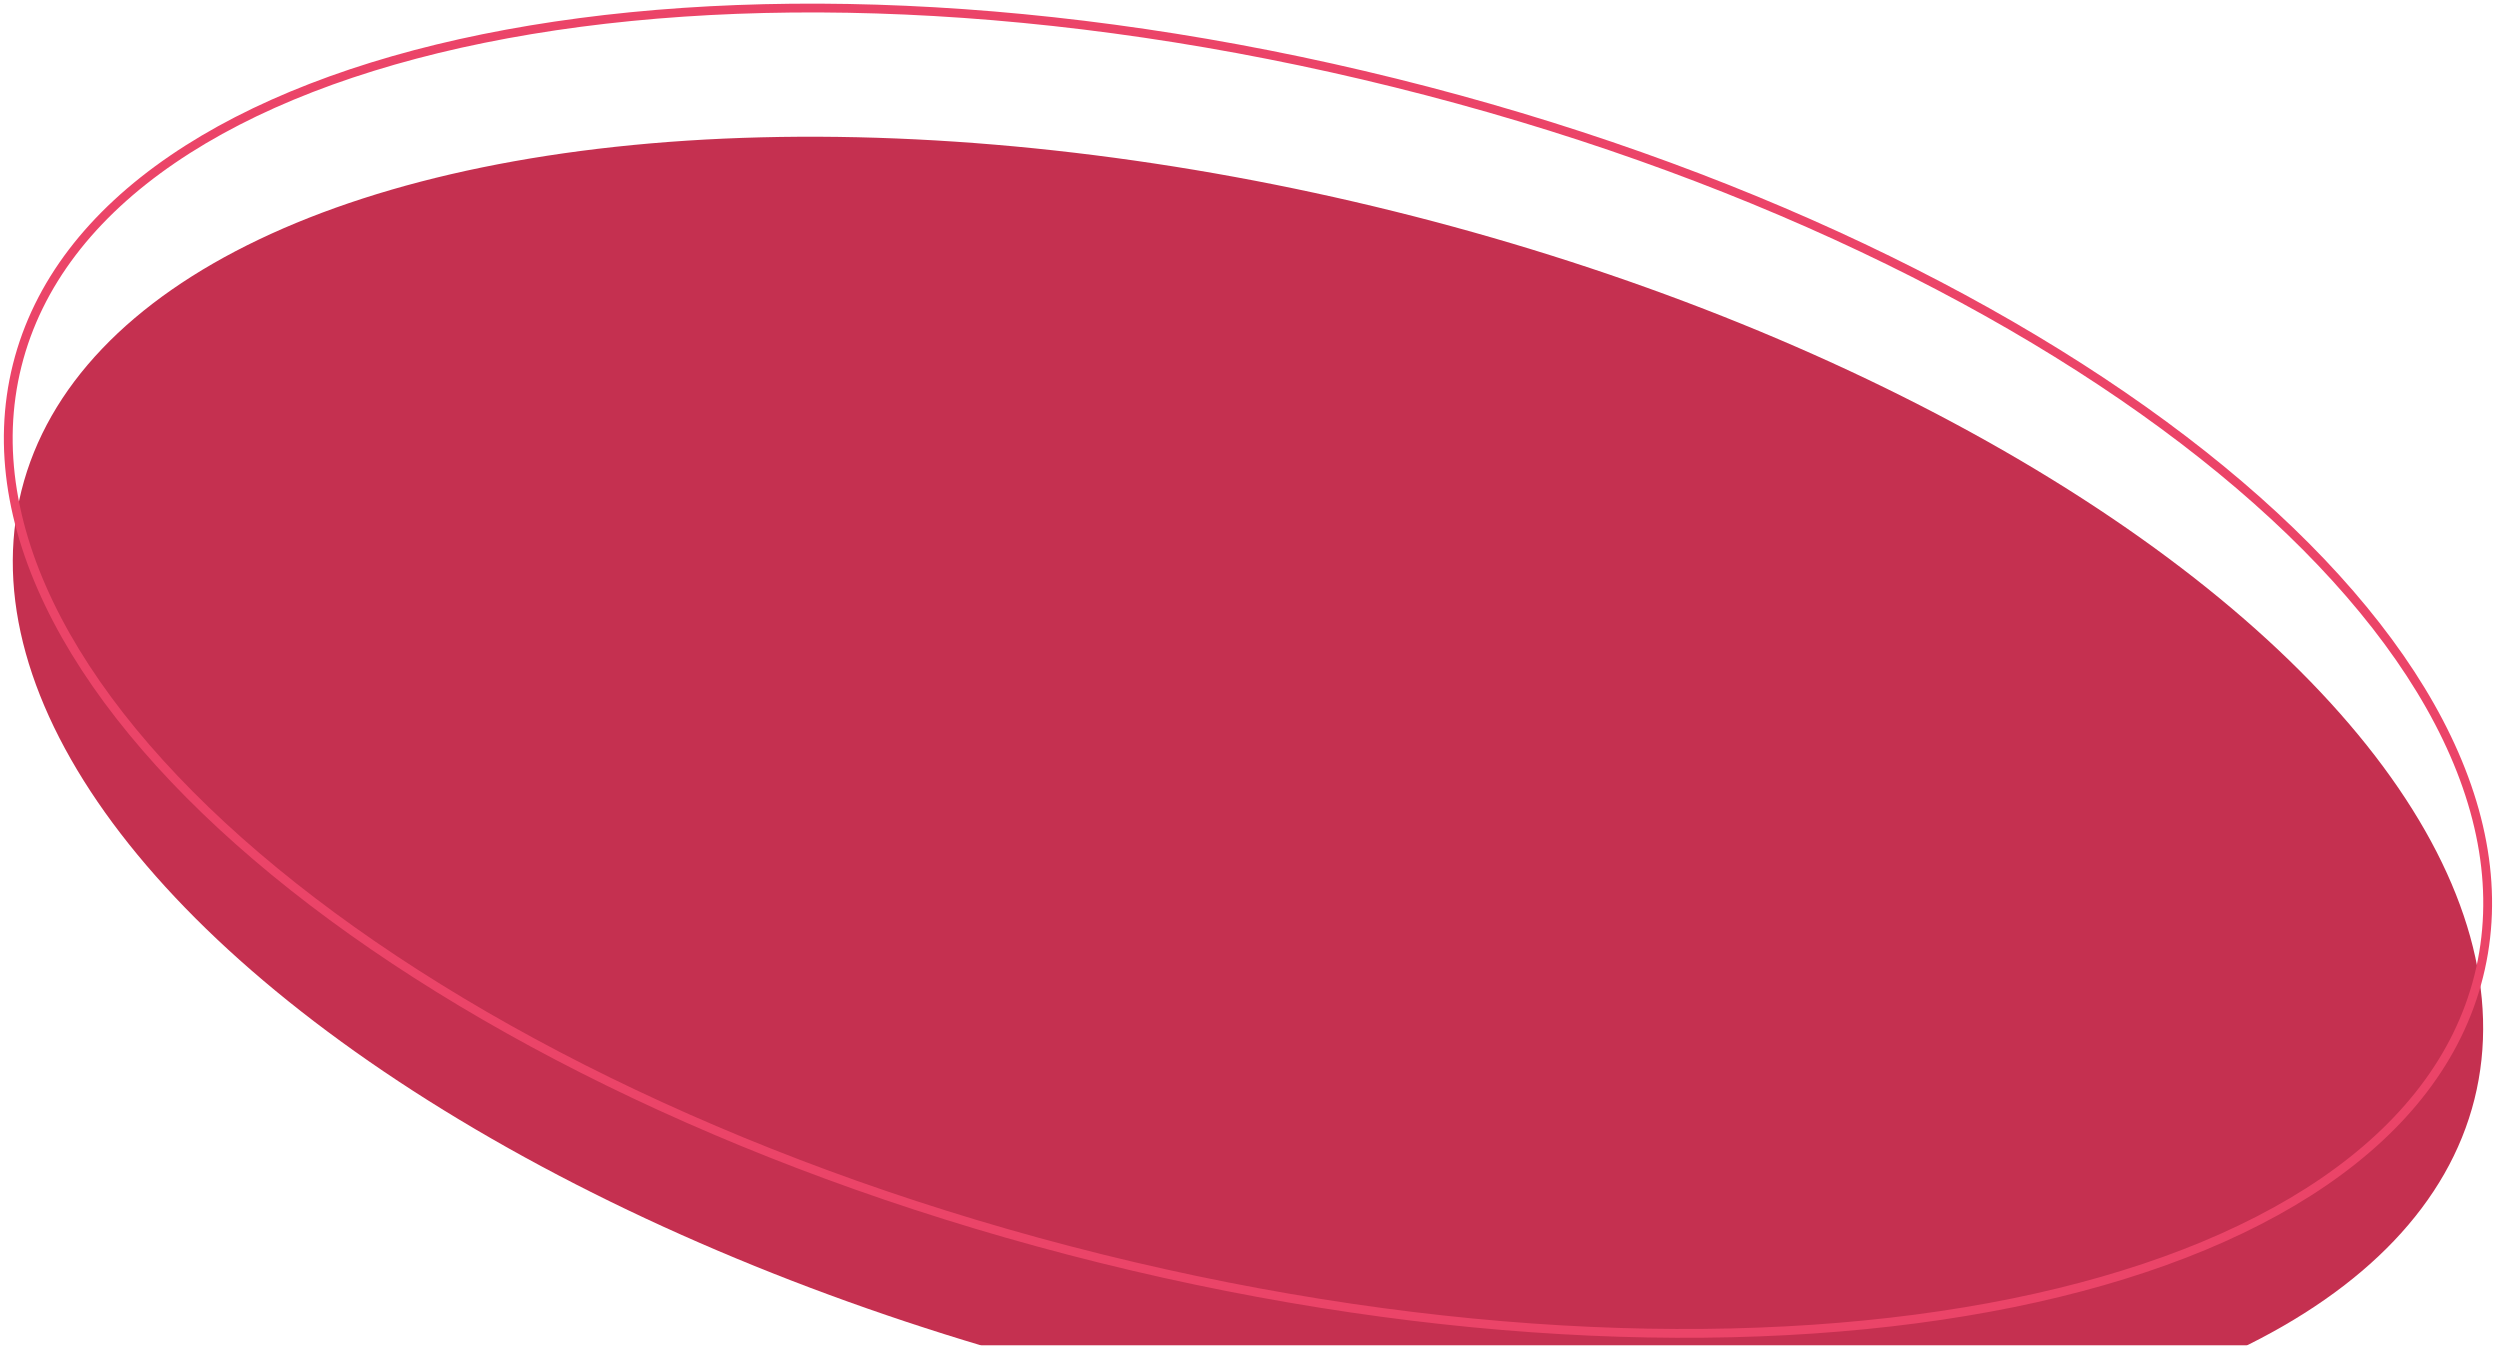 <svg width="314" height="169" fill="none" xmlns="http://www.w3.org/2000/svg"><g filter="url('#filter0_i_136_75')"><ellipse rx="158.719" ry="75.557" transform="rotate(13.937 -266.247 683.329) skewX(-.126)" fill="#C53050"/></g><path d="M138.25 158.071c42.6 10.572 83.252 11.935 114.549 5.569 31.251-6.356 53.377-20.471 58.529-41.037 5.152-20.565-7.726-43.367-32.322-63.582-24.631-20.244-61.167-38.036-103.768-48.607C132.638-.158 91.986-1.521 60.69 4.844 29.438 11.2 7.312 25.315 2.16 45.88-2.99 66.447 9.886 89.25 34.482 109.464c24.63 20.243 61.167 38.035 103.768 48.607Z" stroke="#EB4468" stroke-width="1.106"/><defs><filter id="filter0_i_136_75" x=".483" y=".457" width="312.523" height="183.163" filterUnits="userSpaceOnUse" color-interpolation-filters="sRGB"><feFlood flood-opacity="0" result="BackgroundImageFix"/><feBlend in="SourceGraphic" in2="BackgroundImageFix" result="shape"/><feColorMatrix in="SourceAlpha" values="0 0 0 0 0 0 0 0 0 0 0 0 0 0 0 0 0 0 127 0" result="hardAlpha"/><feOffset dy="15.592"/><feGaussianBlur stdDeviation="15.592"/><feComposite in2="hardAlpha" operator="arithmetic" k2="-1" k3="1"/><feColorMatrix values="0 0 0 0 0.671 0 0 0 0 0.201 0 0 0 0 0.302 0 0 0 1 0"/><feBlend in2="shape" result="effect1_innerShadow_136_75"/></filter></defs></svg>
